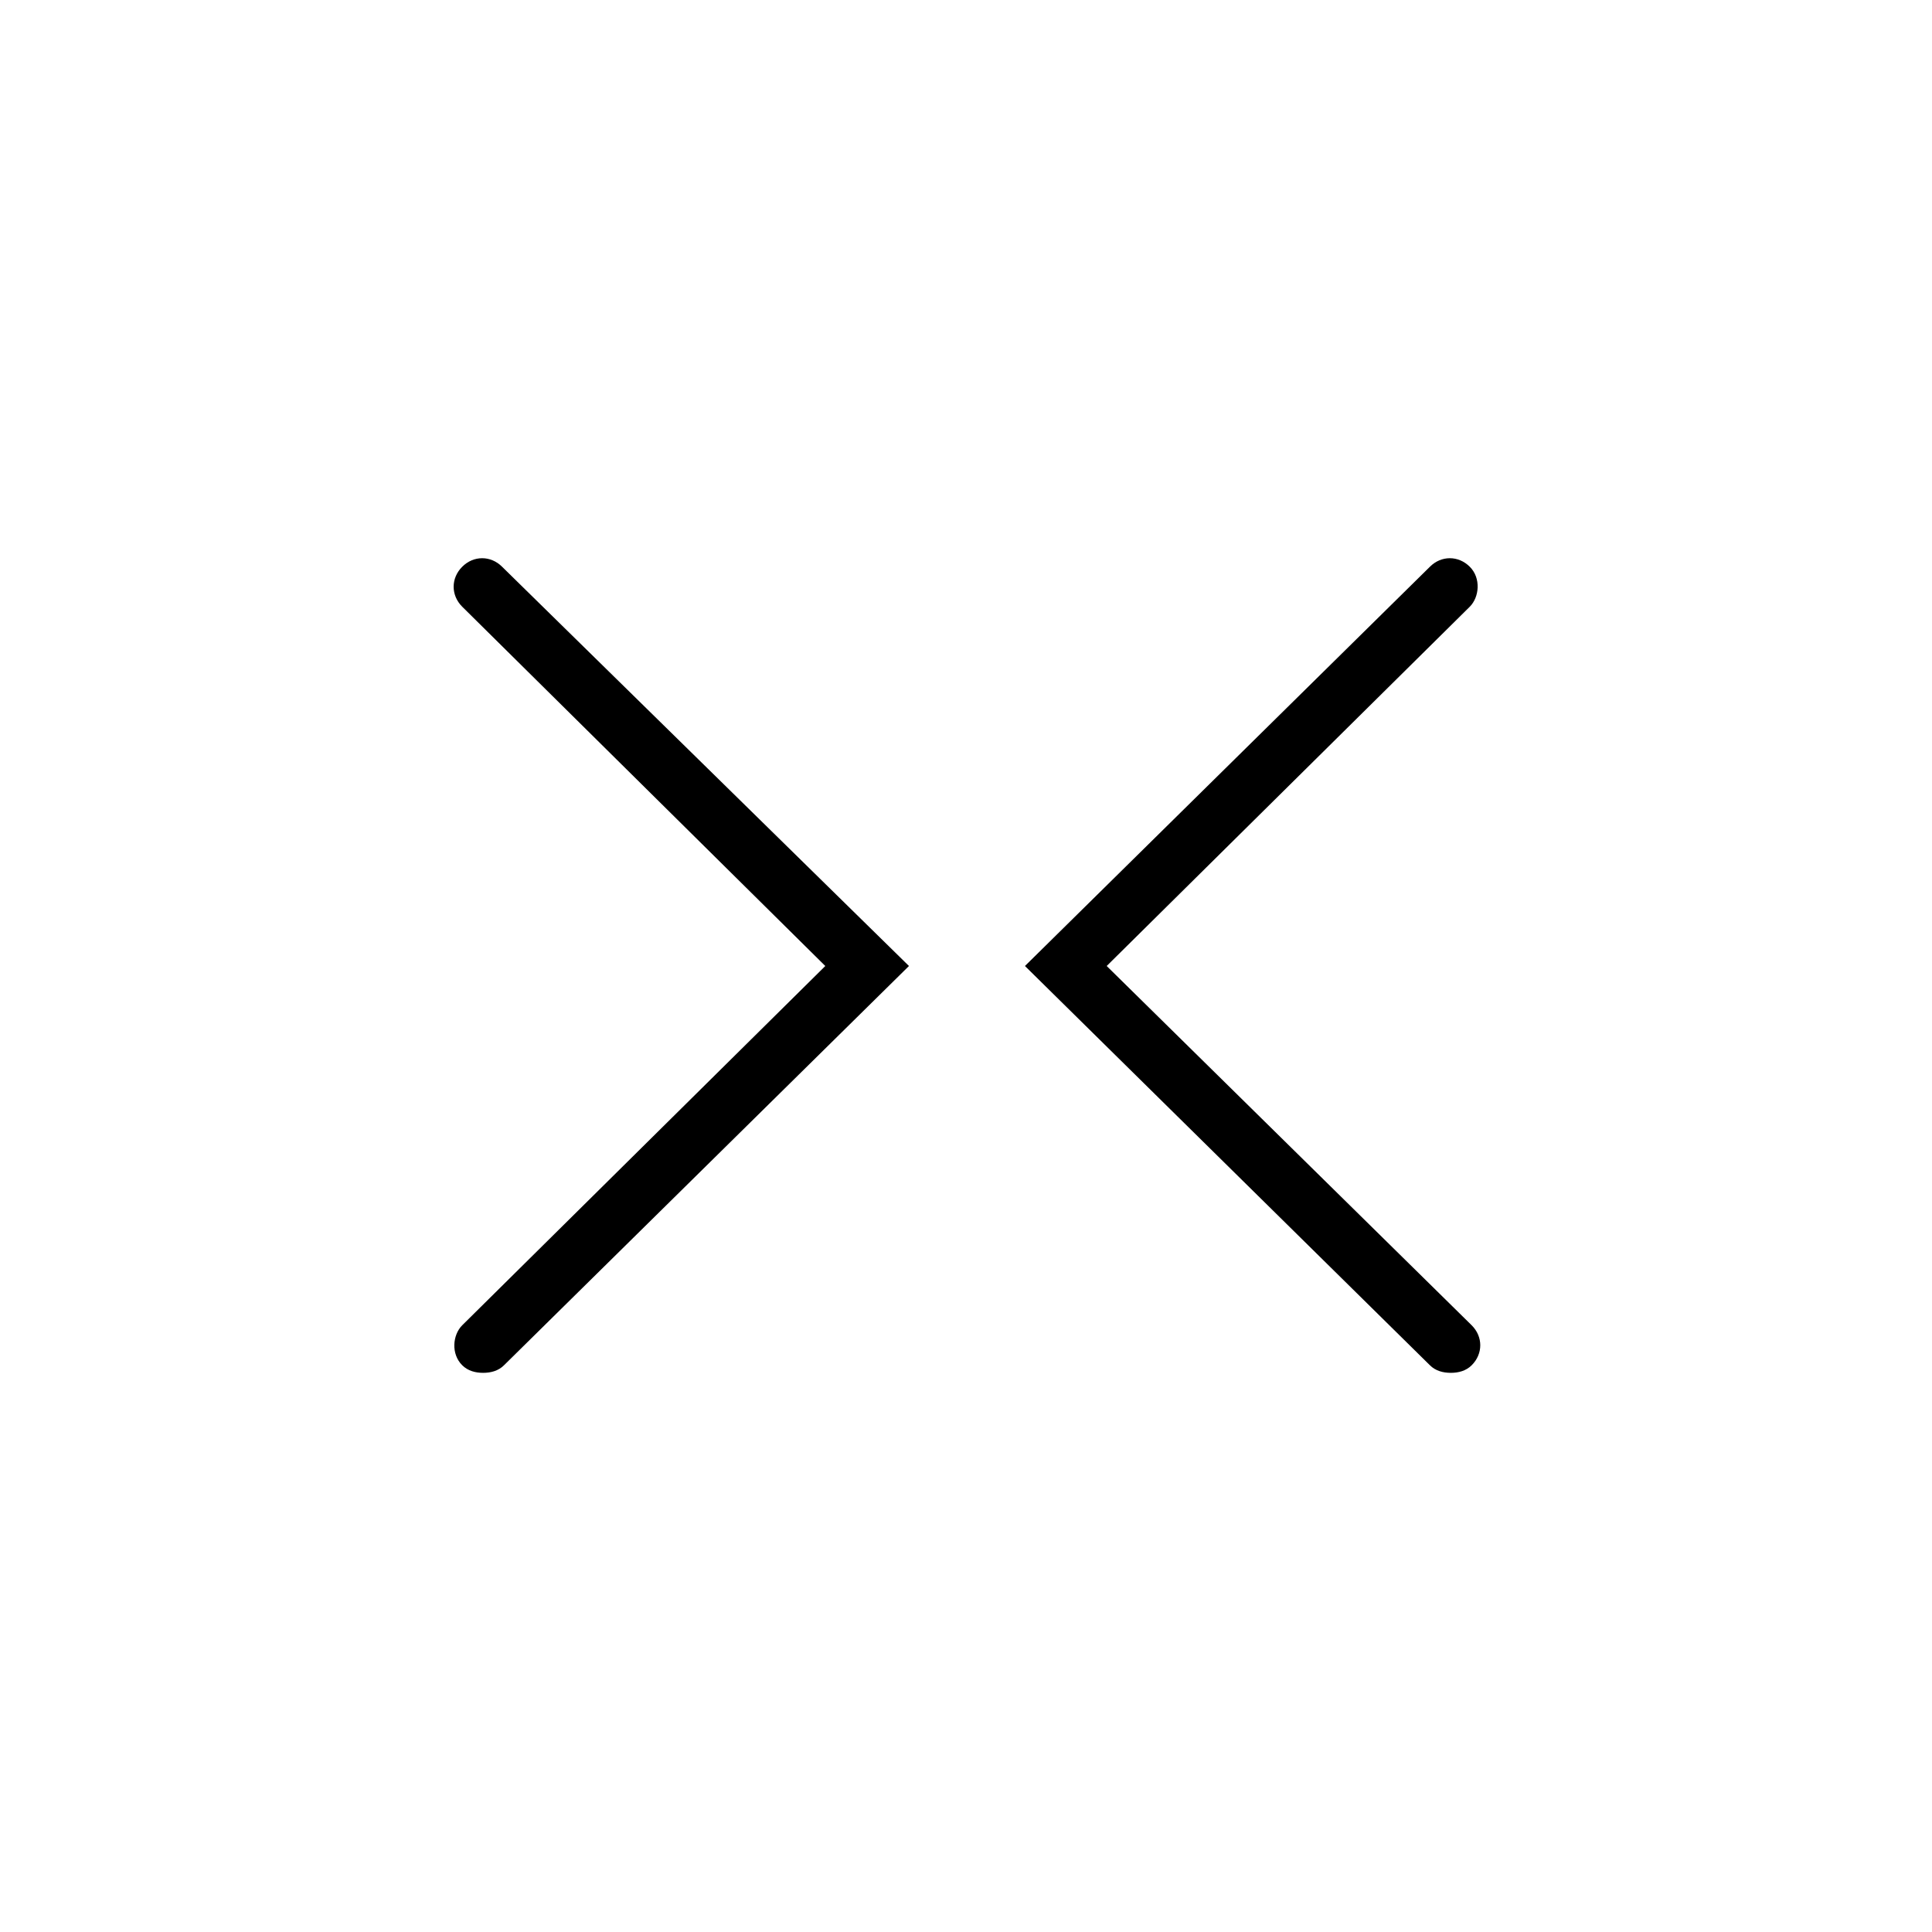 <?xml version="1.0" encoding="UTF-8"?>
<!-- Uploaded to: ICON Repo, www.svgrepo.com, Generator: ICON Repo Mixer Tools -->
<svg fill="#000000" width="800px" height="800px" version="1.1" viewBox="144 144 512 512" xmlns="http://www.w3.org/2000/svg">
 <g>
  <path d="m266.49 505.8c1.512 1.512 3.527 2.016 5.543 2.016s4.031-0.504 5.543-2.016l107.31-105.8-107.82-105.8c-3.023-3.023-7.559-3.023-10.578 0-3.023 3.023-3.023 7.559 0 10.578l96.223 95.223-96.227 95.219c-2.519 2.519-3.023 7.559 0 10.578z"/>
  <path d="m533.51 294.2c-3.023-3.023-7.559-3.023-10.578 0l-107.31 105.8 107.31 105.8c1.512 1.512 3.527 2.016 5.543 2.016s4.031-0.504 5.543-2.016c3.023-3.023 3.023-7.559 0-10.578l-96.734-95.223 96.227-95.219c2.519-2.523 3.023-7.559 0-10.582z"/>
 </g>
</svg>